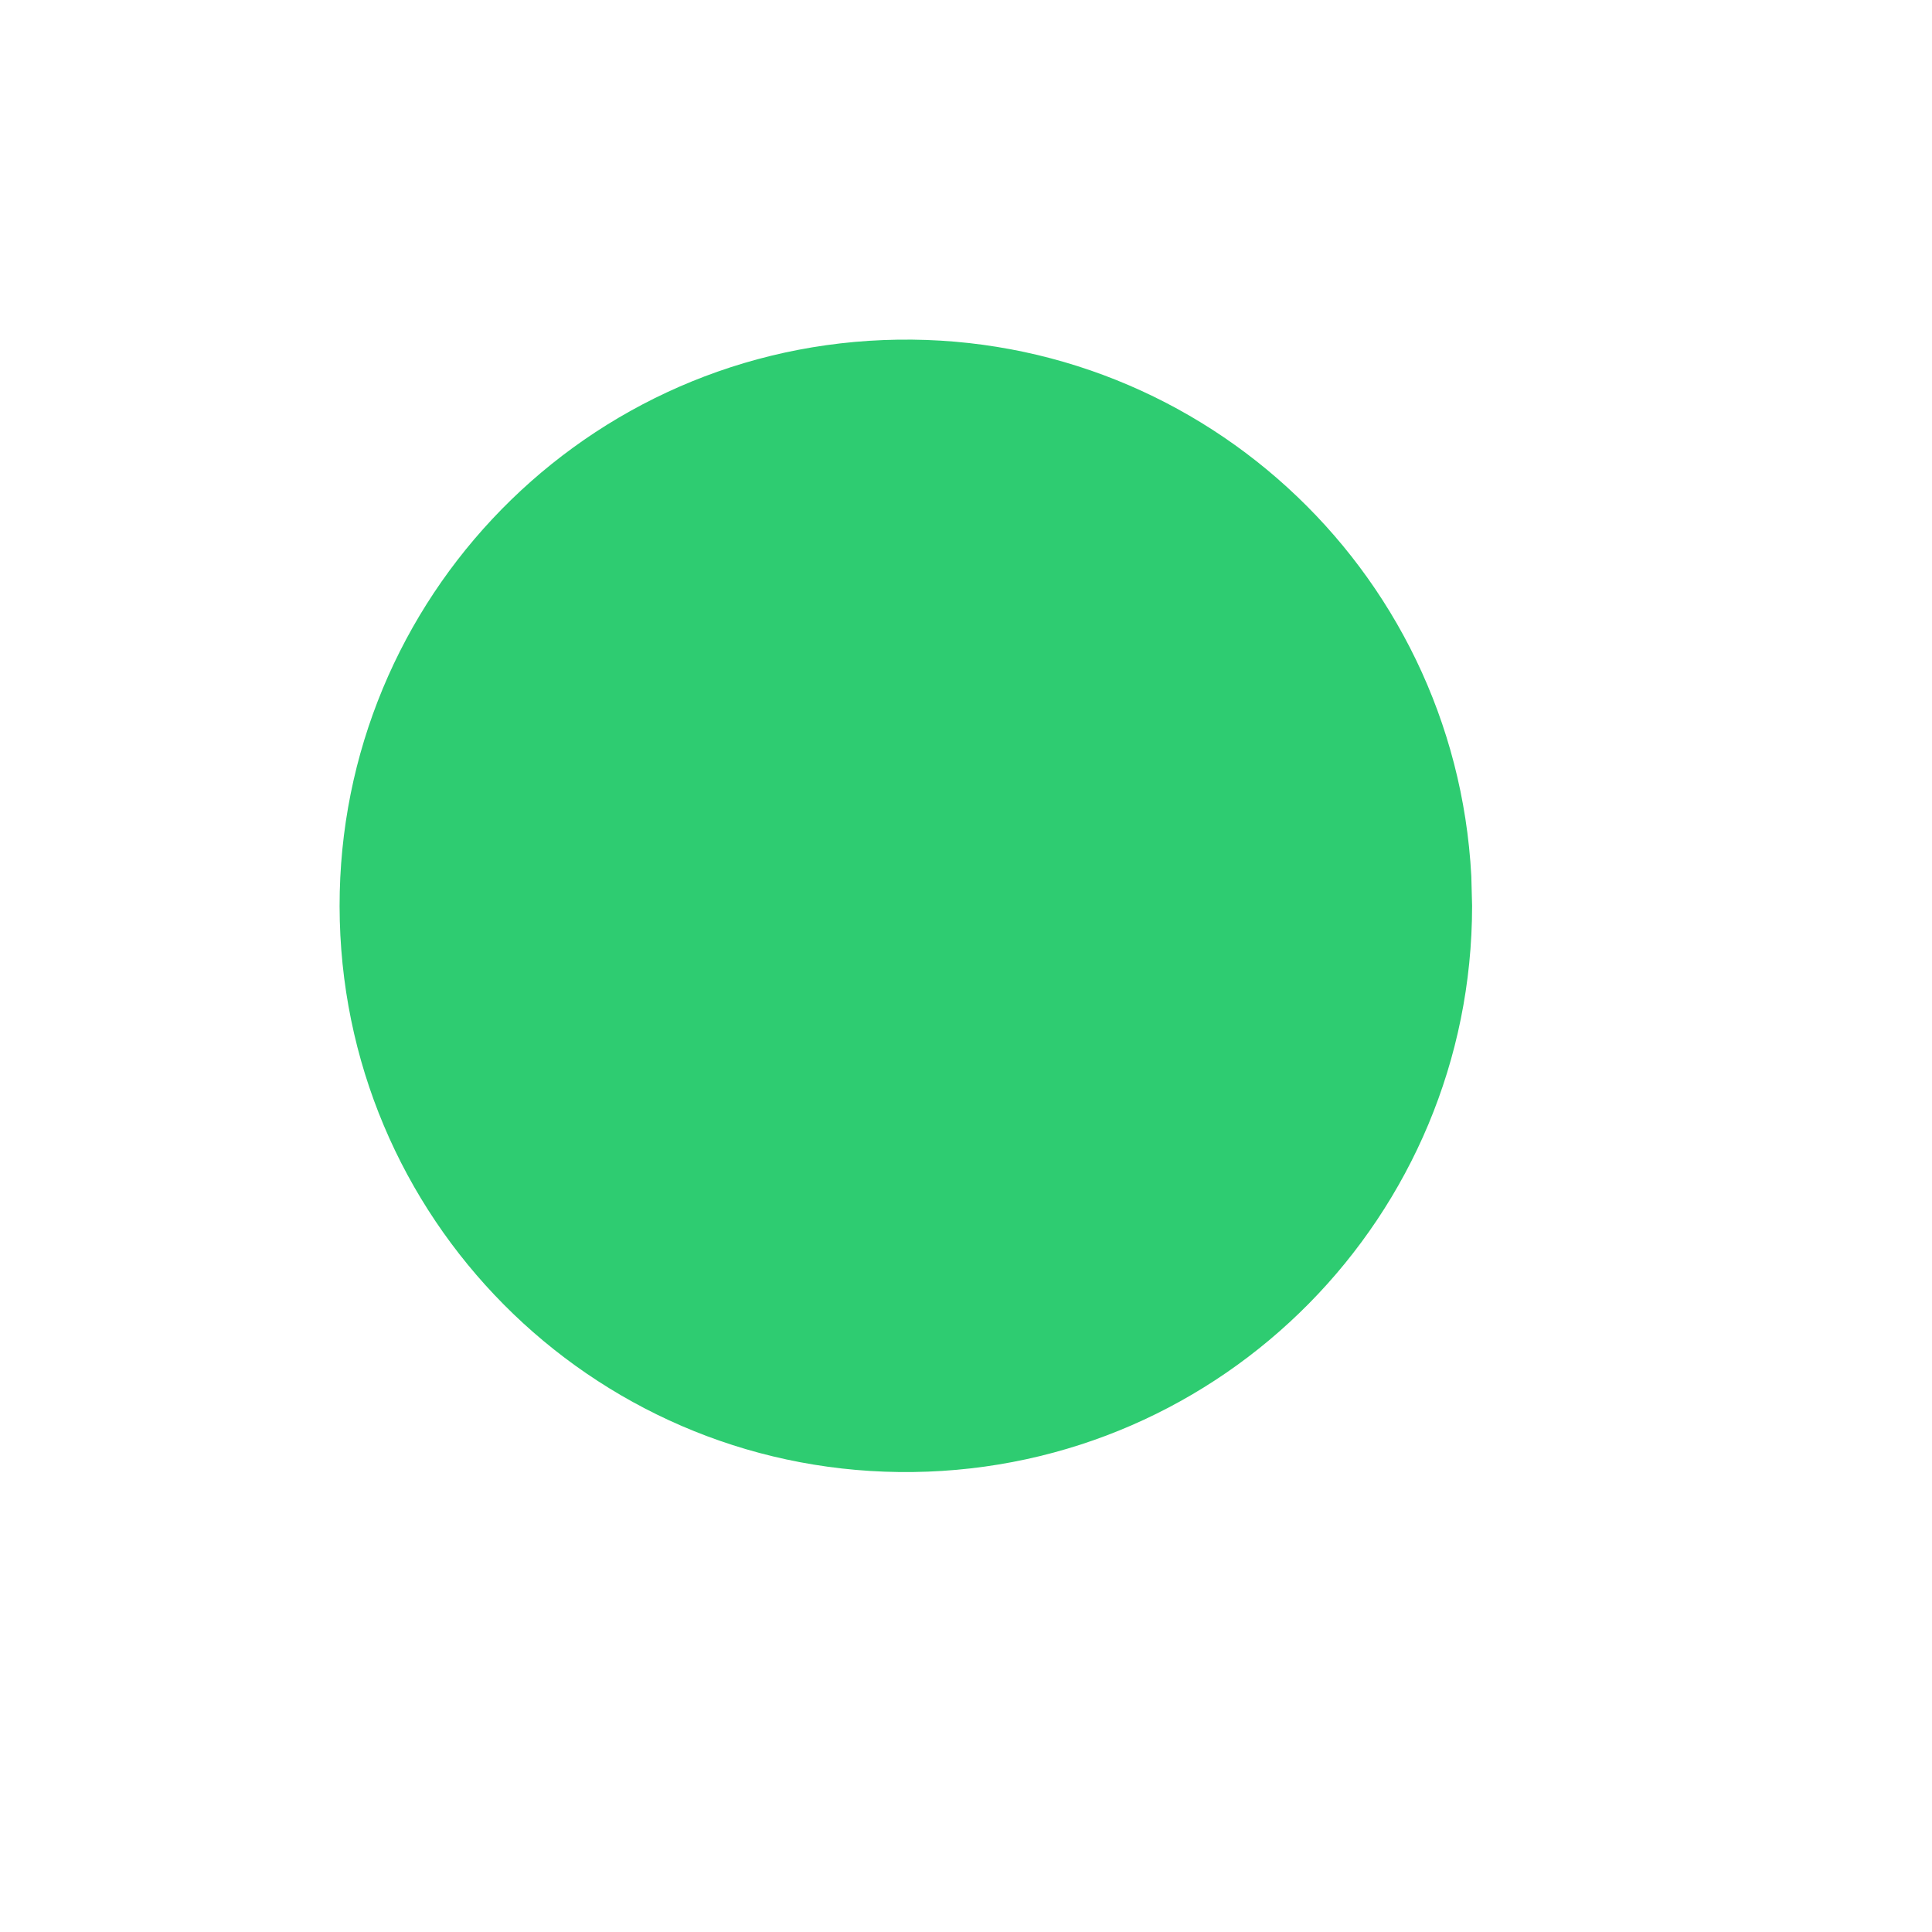 <svg xmlns="http://www.w3.org/2000/svg" height="38.4pt" width="38.4pt"><path d="m29.991 14.213c-.434-8.199-7.376-14.527-15.58-14.201-8.204.325-14.623 7.183-14.406 15.39.217 8.207 6.989 14.716 15.199 14.608s14.808-6.794 14.808-15.005" fill="#2ecc71" fill-rule="evenodd" transform="translate(9 9)"></path></svg>